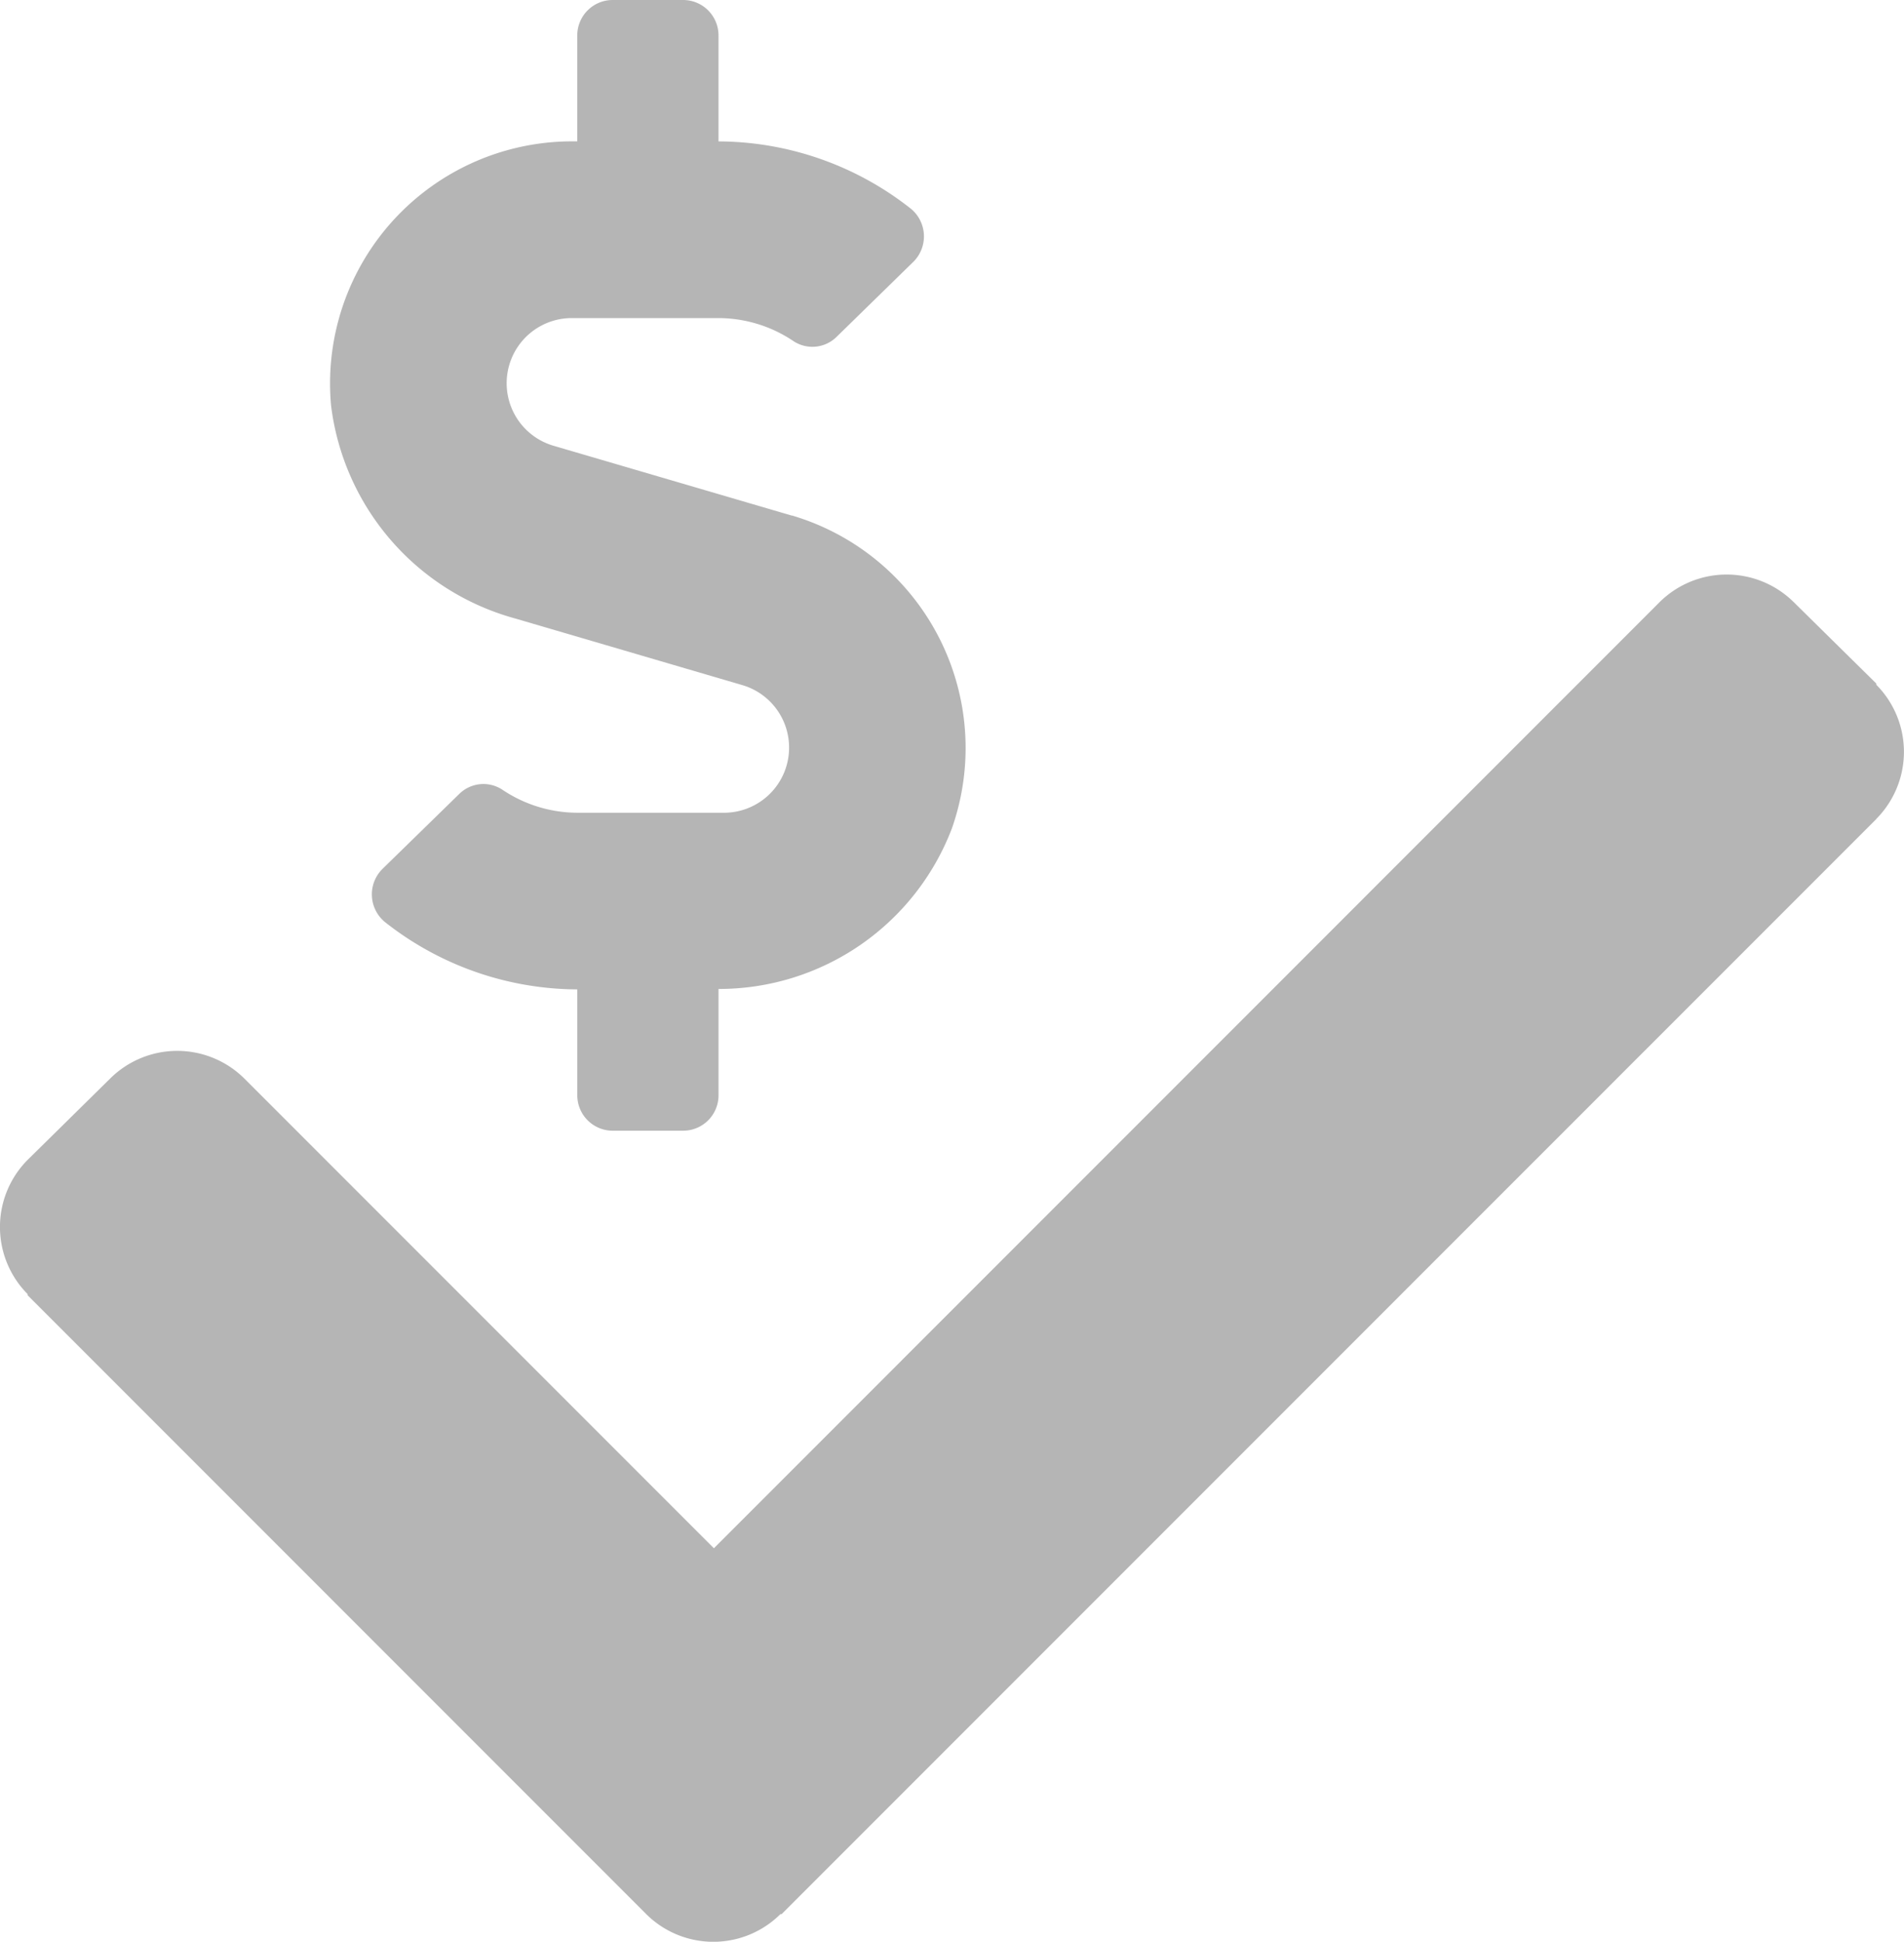<svg xmlns="http://www.w3.org/2000/svg" xmlns:xlink="http://www.w3.org/1999/xlink" width="74" height="75.44" viewBox="0 0 74 75.44"><defs><clipPath id="clip-path"><rect id="Rect&#xE1;ngulo_1395" data-name="Rect&#xE1;ngulo 1395" width="74" height="75.441" fill="#b5b5b5"></rect></clipPath></defs><g id="Grupo_1386" data-name="Grupo 1386" transform="translate(0 0)"><g id="Grupo_1385" data-name="Grupo 1385" transform="translate(0 0)" clip-path="url(#clip-path)"><path id="Trazado_2184" data-name="Trazado 2184" d="M34.911,20.032l-9.267-2.715a2.531,2.531,0,0,1,.712-4.959h5.69a5.235,5.235,0,0,1,2.935.9,1.338,1.338,0,0,0,1.674-.175l2.984-2.916a1.392,1.392,0,0,0-.155-2.1,12.129,12.129,0,0,0-7.423-2.573V1.372A1.376,1.376,0,0,0,30.689,0H27.944a1.376,1.376,0,0,0-1.372,1.372v4.12h-.215a9.406,9.406,0,0,0-9.393,9.42q0,.422.039.842a9.824,9.824,0,0,0,7.191,8.285l8.791,2.578a2.531,2.531,0,0,1-.712,4.96H26.589a5.247,5.247,0,0,1-2.935-.9,1.339,1.339,0,0,0-1.674.174l-2.985,2.914a1.392,1.392,0,0,0,.155,2.1,12.135,12.135,0,0,0,7.423,2.575v4.117a1.376,1.376,0,0,0,1.372,1.373h2.745a1.376,1.376,0,0,0,1.372-1.373V38.423a9.691,9.691,0,0,0,9.07-6.238,9.421,9.421,0,0,0-5.767-12.012c-.15-.053-.3-.1-.454-.147Z" transform="translate(-4.136 0)" fill="#b5b5b5"></path><path id="Trazado_2185" data-name="Trazado 2185" d="M72.927,39.015l-42.55,42.55h-.046a3.7,3.7,0,0,1-5.214,0L1.074,57.521v-.045a3.7,3.7,0,0,1,0-5.216L4.282,49.1a3.7,3.7,0,0,1,5.214,0l18.25,18.25L64.5,30.592a3.705,3.705,0,0,1,5.215,0l3.208,3.162V33.8a3.7,3.7,0,0,1,0,5.214" transform="translate(0 -7.197)" fill="#b5b5b5"></path></g></g></svg>
